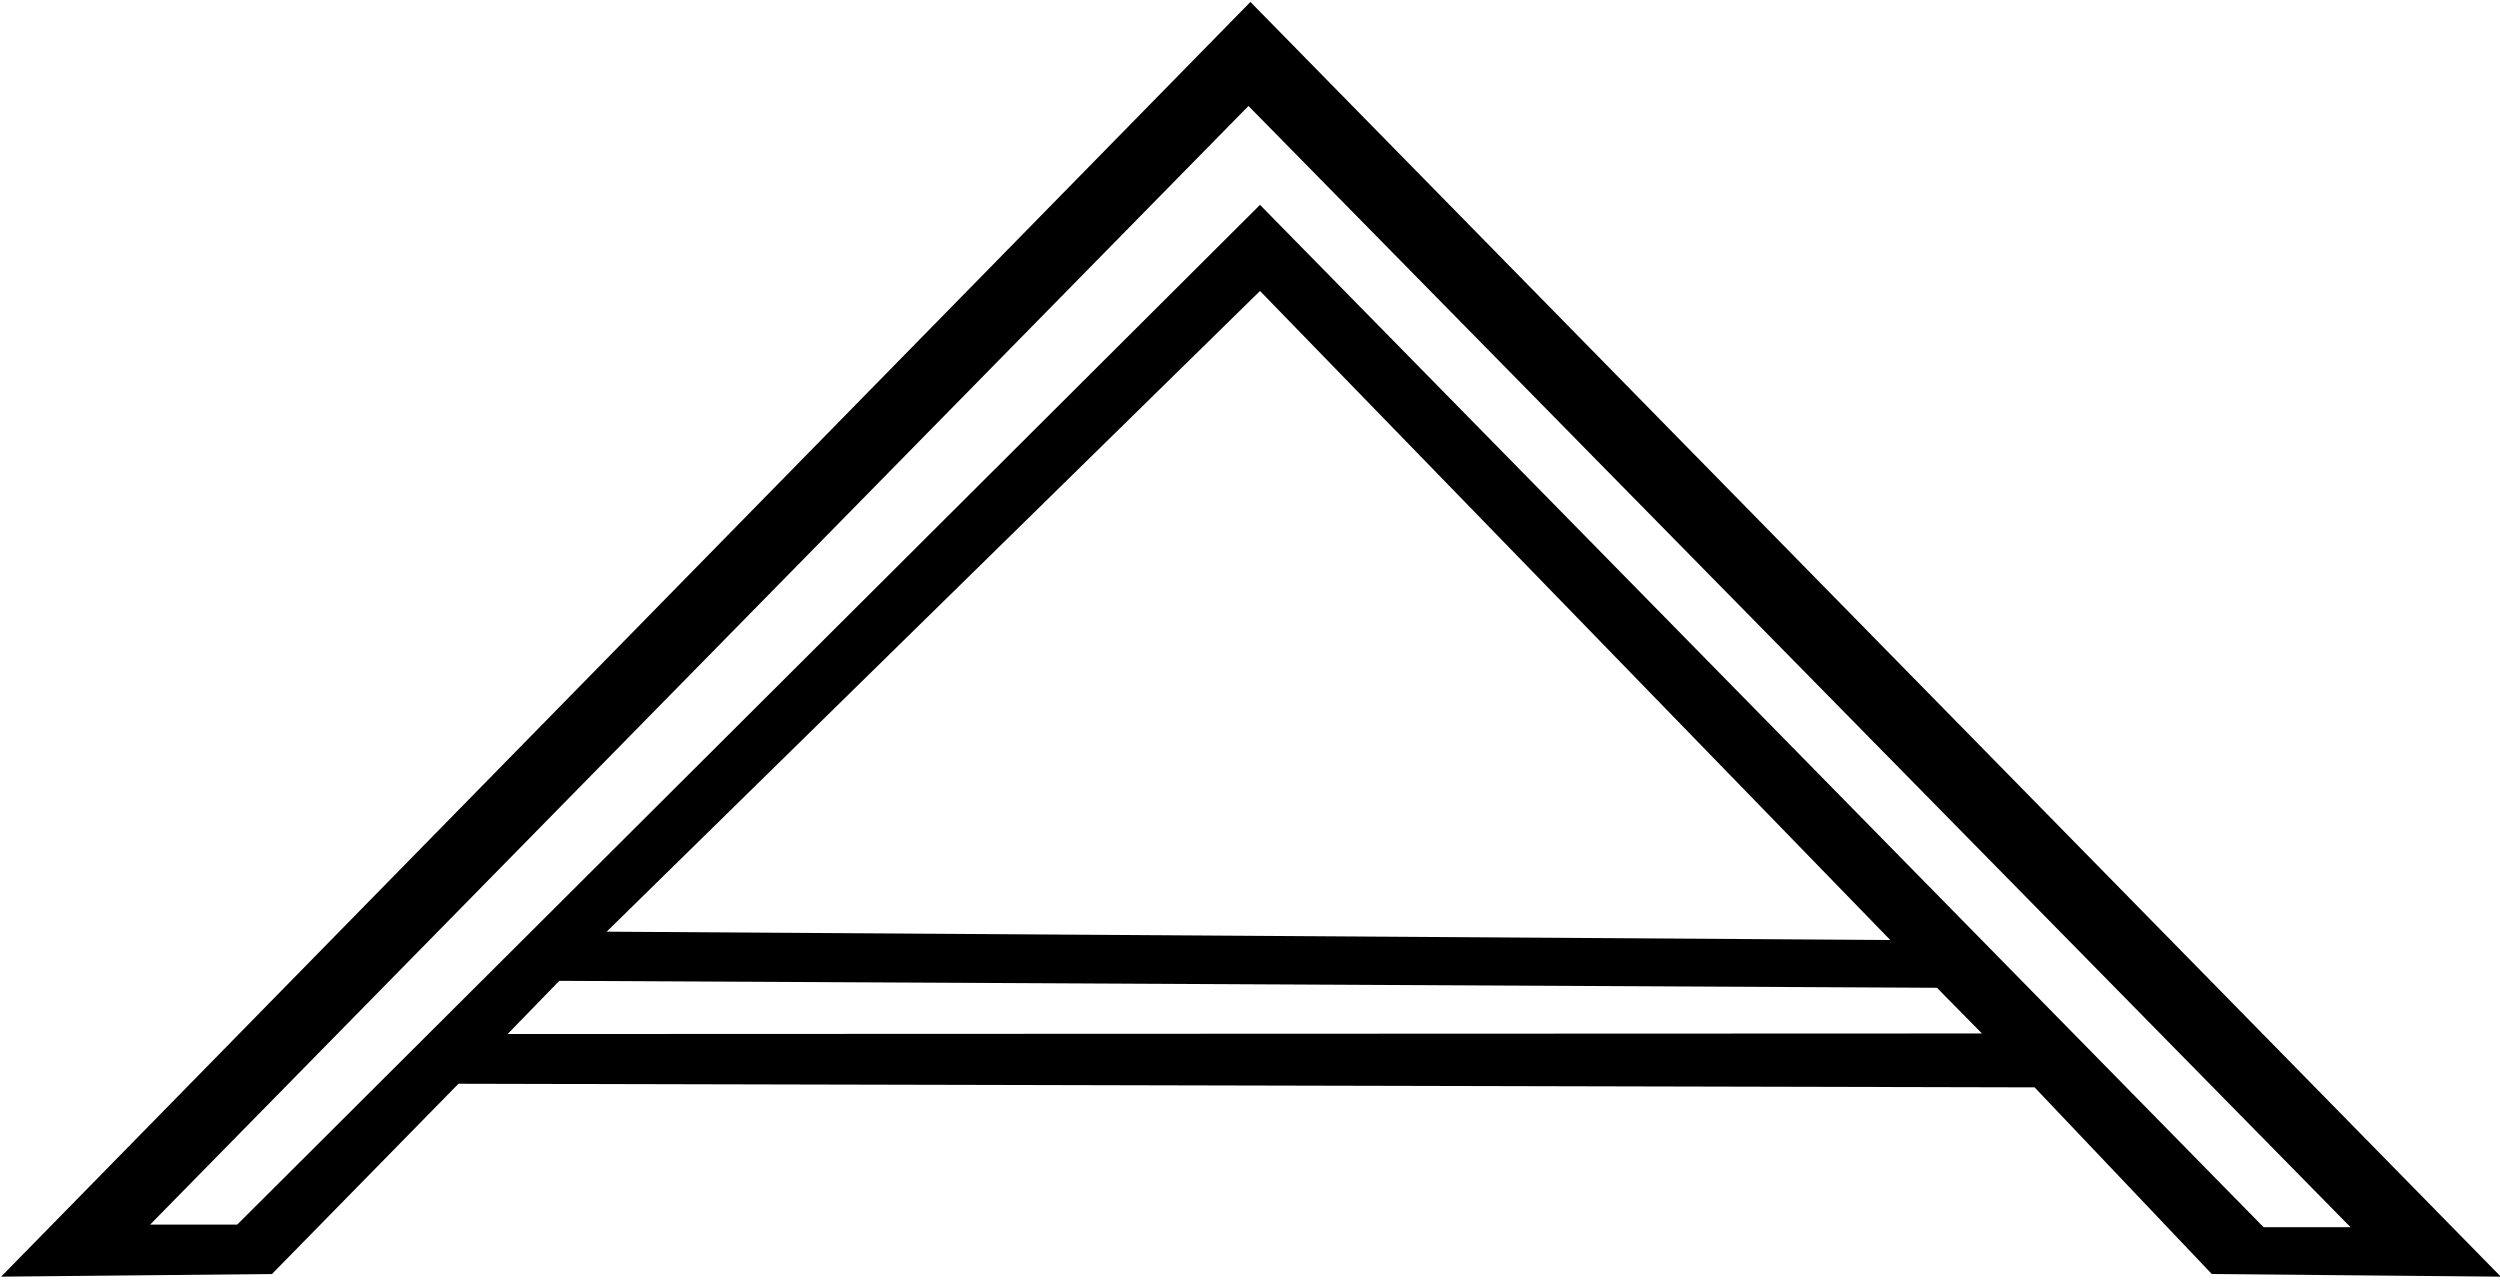 <?xml version="1.0" encoding="UTF-8" standalone="no"?>
<svg
   width="18"
   height="9.25"
   version="1.1"
   id="svg10623"
   sodipodi:docname="US9U97VARA.svg"
   inkscape:version="1.2.1 (9c6d41e410, 2022-07-14)"
   xmlns:inkscape="http://www.inkscape.org/namespaces/inkscape"
   xmlns:sodipodi="http://sodipodi.sourceforge.net/DTD/sodipodi-0.dtd"
   xmlns="http://www.w3.org/2000/svg"
   xmlns:svg="http://www.w3.org/2000/svg">
  <defs
     id="defs10627" />
  <sodipodi:namedview
     id="namedview10625"
     pagecolor="#ffffff"
     bordercolor="#000000"
     borderopacity="0.25"
     inkscape:showpageshadow="2"
     inkscape:pageopacity="0.0"
     inkscape:pagecheckerboard="0"
     inkscape:deskcolor="#d1d1d1"
     showgrid="false"
     inkscape:zoom="52.527617"
     inkscape:cx="9.5473586"
     inkscape:cy="5.9587702"
     inkscape:window-width="1920"
     inkscape:window-height="1137"
     inkscape:window-x="-8"
     inkscape:window-y="-8"
     inkscape:window-maximized="1"
     inkscape:current-layer="svg10623" />
  <path
     id="path8142"
     style="fill:#000000;stroke:none;stroke-width:0.793"
     d="M 9.003,0.014 0.008,9.192 1.958,9.173 3.301,7.803 l 11.348,0.026 1.276,1.344 2.081,0.019 z M 8.989,0.763 16.924,8.836 h -0.626 L 9.072,1.475 1.708,8.817 H 1.081 Z m 0.083,1.332 4.533,4.668 0.005,0.005 -9.242,-0.06 z m -5.047,4.967 9.921,0.05 0.324,0.329 -10.615,0.004 0.371,-0.382 z"
     sodipodi:nodetypes="cccccccccccccccccccccccccc" />
</svg>

